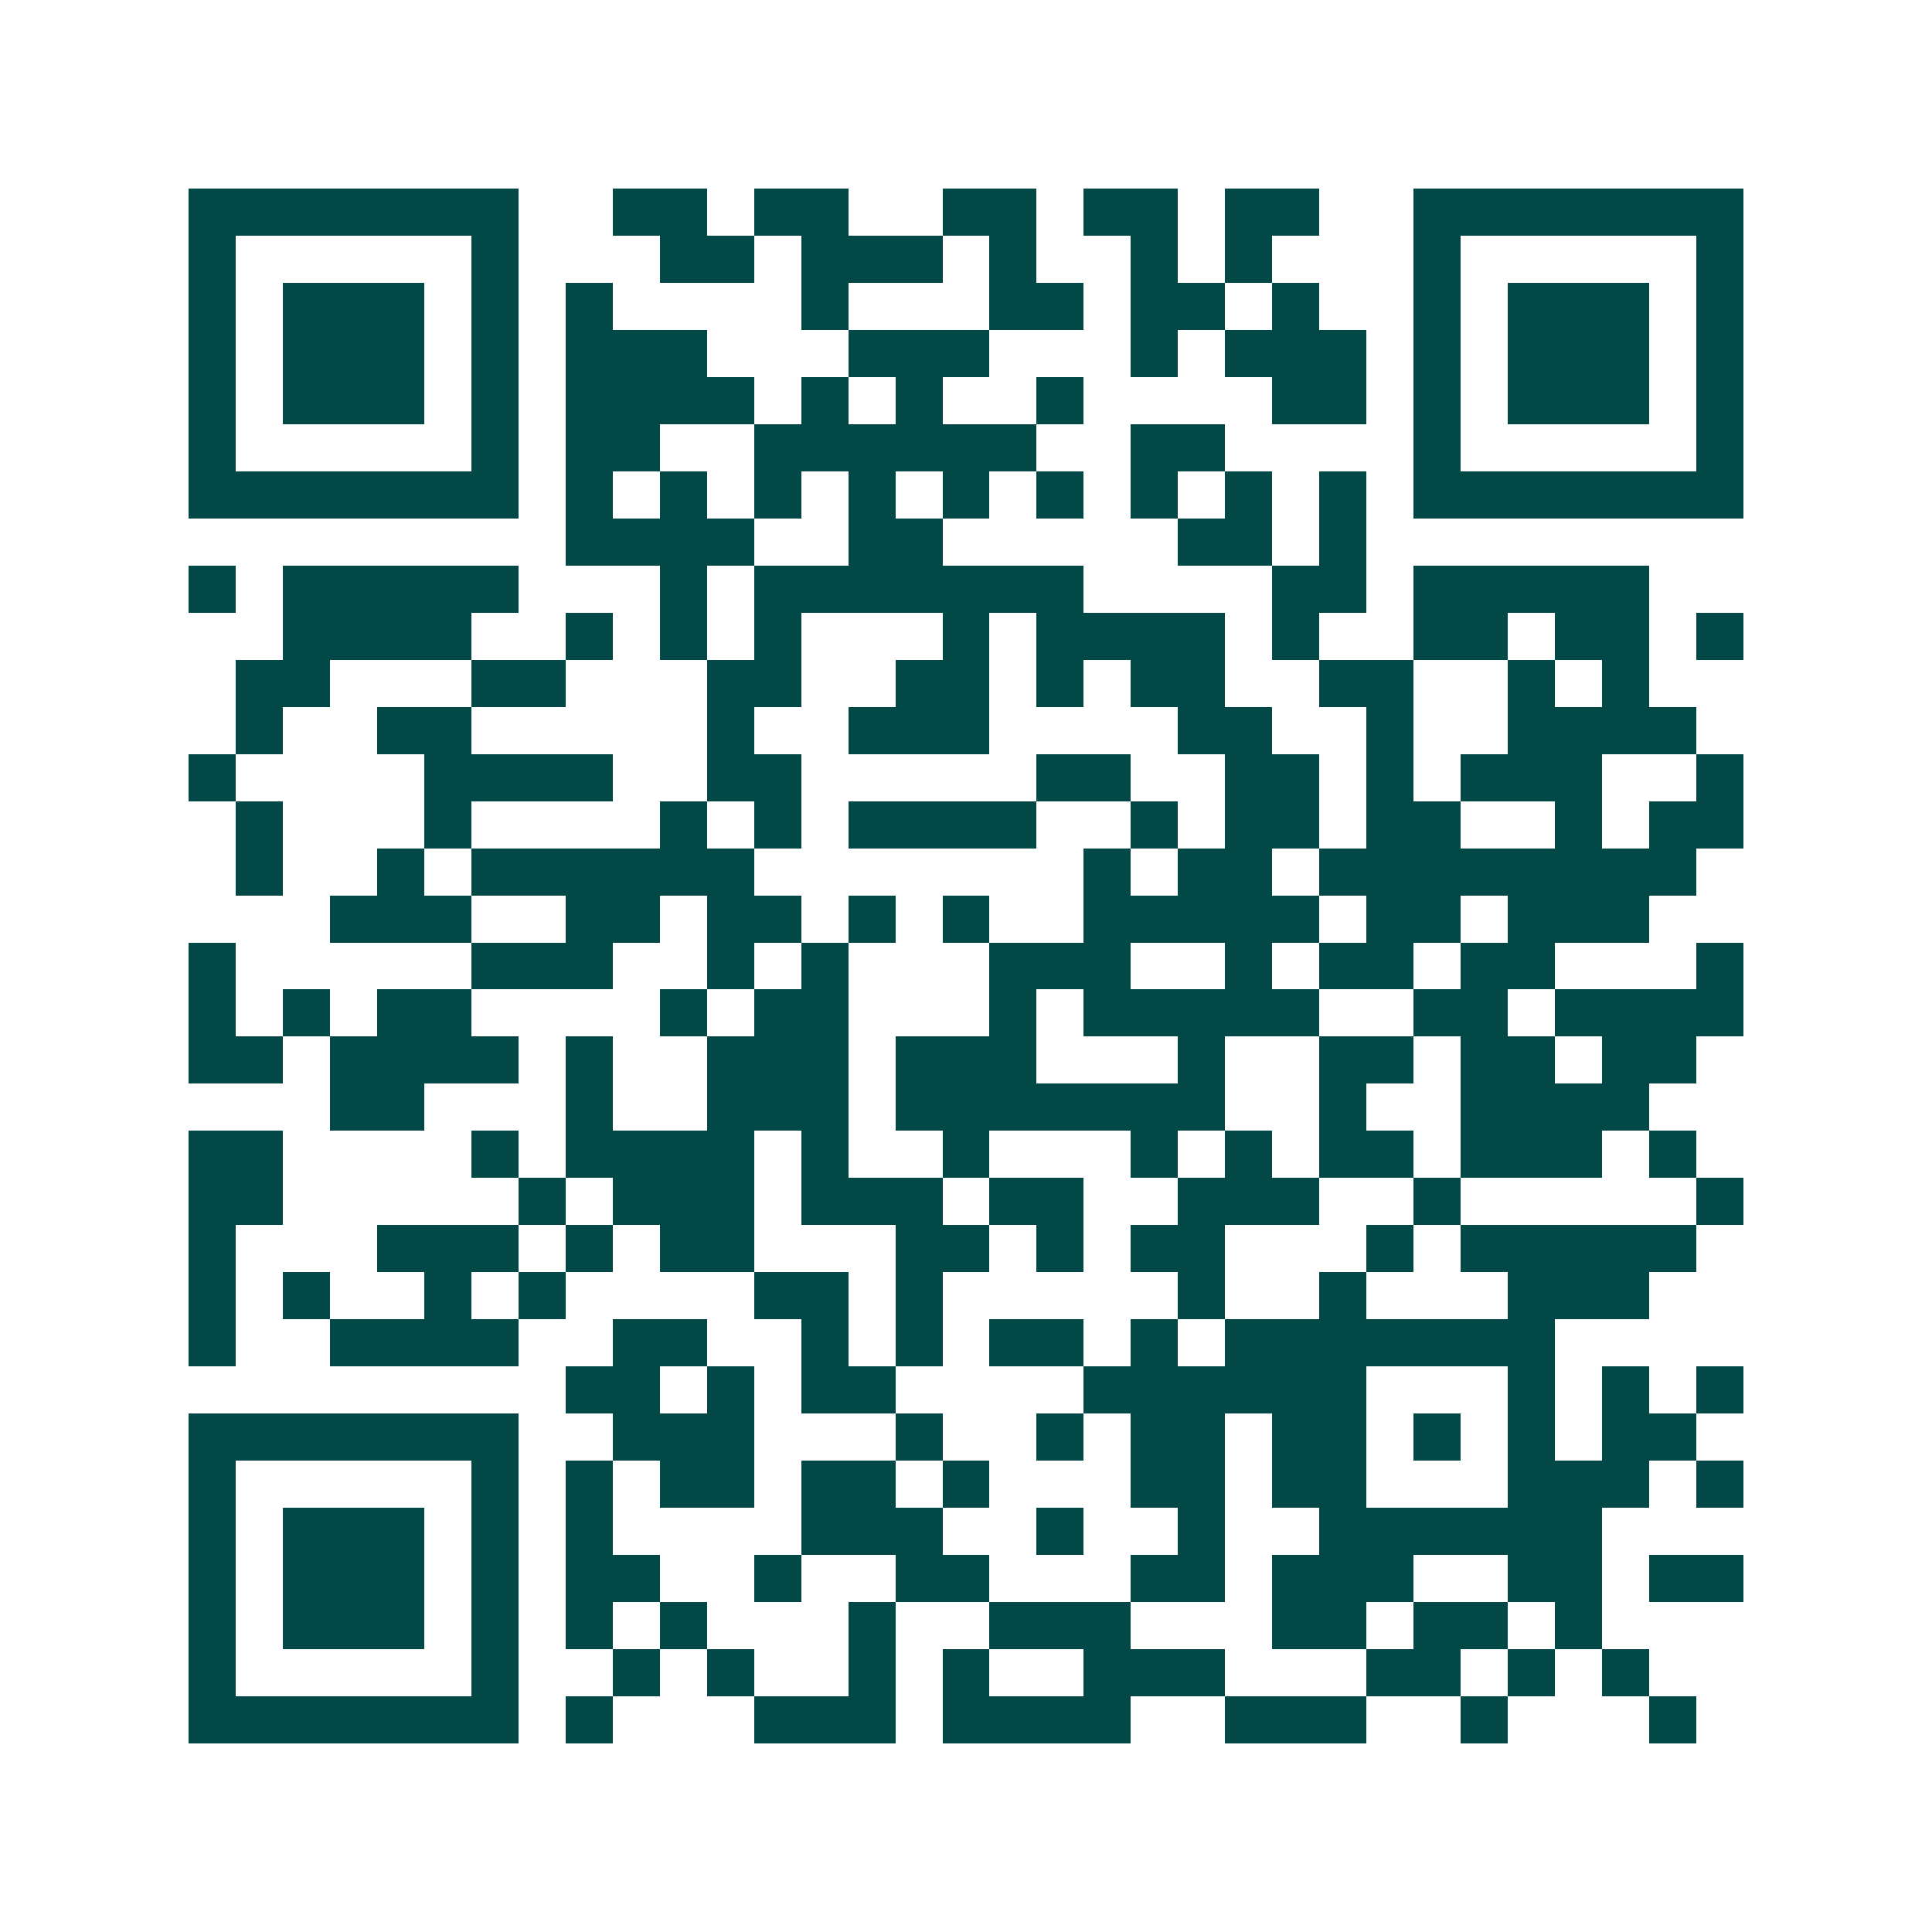 <svg xmlns="http://www.w3.org/2000/svg" width="200" height="200" viewBox="0 0 41 41" shape-rendering="crispEdges"><path fill="#ffffff" d="M0 0h41v41H0z"/><path stroke="#014847" d="M4 4.5h7m2 0h2m1 0h2m2 0h2m1 0h2m1 0h2m2 0h7M4 5.5h1m5 0h1m3 0h2m1 0h3m1 0h1m2 0h1m1 0h1m3 0h1m5 0h1M4 6.5h1m1 0h3m1 0h1m1 0h1m4 0h1m3 0h2m1 0h2m1 0h1m2 0h1m1 0h3m1 0h1M4 7.5h1m1 0h3m1 0h1m1 0h3m3 0h3m3 0h1m1 0h3m1 0h1m1 0h3m1 0h1M4 8.5h1m1 0h3m1 0h1m1 0h4m1 0h1m1 0h1m2 0h1m4 0h2m1 0h1m1 0h3m1 0h1M4 9.5h1m5 0h1m1 0h2m2 0h6m2 0h2m4 0h1m5 0h1M4 10.5h7m1 0h1m1 0h1m1 0h1m1 0h1m1 0h1m1 0h1m1 0h1m1 0h1m1 0h1m1 0h7M12 11.5h4m2 0h2m5 0h2m1 0h1M4 12.5h1m1 0h5m3 0h1m1 0h7m4 0h2m1 0h5M6 13.5h4m2 0h1m1 0h1m1 0h1m3 0h1m1 0h4m1 0h1m2 0h2m1 0h2m1 0h1M5 14.5h2m3 0h2m3 0h2m2 0h2m1 0h1m1 0h2m2 0h2m2 0h1m1 0h1M5 15.5h1m2 0h2m5 0h1m2 0h3m4 0h2m2 0h1m2 0h4M4 16.5h1m4 0h4m2 0h2m5 0h2m2 0h2m1 0h1m1 0h3m2 0h1M5 17.5h1m3 0h1m4 0h1m1 0h1m1 0h4m2 0h1m1 0h2m1 0h2m2 0h1m1 0h2M5 18.5h1m2 0h1m1 0h6m7 0h1m1 0h2m1 0h8M7 19.5h3m2 0h2m1 0h2m1 0h1m1 0h1m2 0h5m1 0h2m1 0h3M4 20.5h1m5 0h3m2 0h1m1 0h1m3 0h3m2 0h1m1 0h2m1 0h2m3 0h1M4 21.5h1m1 0h1m1 0h2m4 0h1m1 0h2m3 0h1m1 0h5m2 0h2m1 0h4M4 22.5h2m1 0h4m1 0h1m2 0h3m1 0h3m3 0h1m2 0h2m1 0h2m1 0h2M7 23.5h2m3 0h1m2 0h3m1 0h7m2 0h1m2 0h4M4 24.5h2m4 0h1m1 0h4m1 0h1m2 0h1m3 0h1m1 0h1m1 0h2m1 0h3m1 0h1M4 25.5h2m5 0h1m1 0h3m1 0h3m1 0h2m2 0h3m2 0h1m5 0h1M4 26.5h1m3 0h3m1 0h1m1 0h2m3 0h2m1 0h1m1 0h2m3 0h1m1 0h5M4 27.5h1m1 0h1m2 0h1m1 0h1m4 0h2m1 0h1m5 0h1m2 0h1m3 0h3M4 28.5h1m2 0h4m2 0h2m2 0h1m1 0h1m1 0h2m1 0h1m1 0h7M12 29.5h2m1 0h1m1 0h2m4 0h6m3 0h1m1 0h1m1 0h1M4 30.5h7m2 0h3m3 0h1m2 0h1m1 0h2m1 0h2m1 0h1m1 0h1m1 0h2M4 31.5h1m5 0h1m1 0h1m1 0h2m1 0h2m1 0h1m3 0h2m1 0h2m3 0h3m1 0h1M4 32.5h1m1 0h3m1 0h1m1 0h1m4 0h3m2 0h1m2 0h1m2 0h6M4 33.5h1m1 0h3m1 0h1m1 0h2m2 0h1m2 0h2m3 0h2m1 0h3m2 0h2m1 0h2M4 34.5h1m1 0h3m1 0h1m1 0h1m1 0h1m3 0h1m2 0h3m3 0h2m1 0h2m1 0h1M4 35.5h1m5 0h1m2 0h1m1 0h1m2 0h1m1 0h1m2 0h3m3 0h2m1 0h1m1 0h1M4 36.5h7m1 0h1m3 0h3m1 0h4m2 0h3m2 0h1m3 0h1"/></svg>
